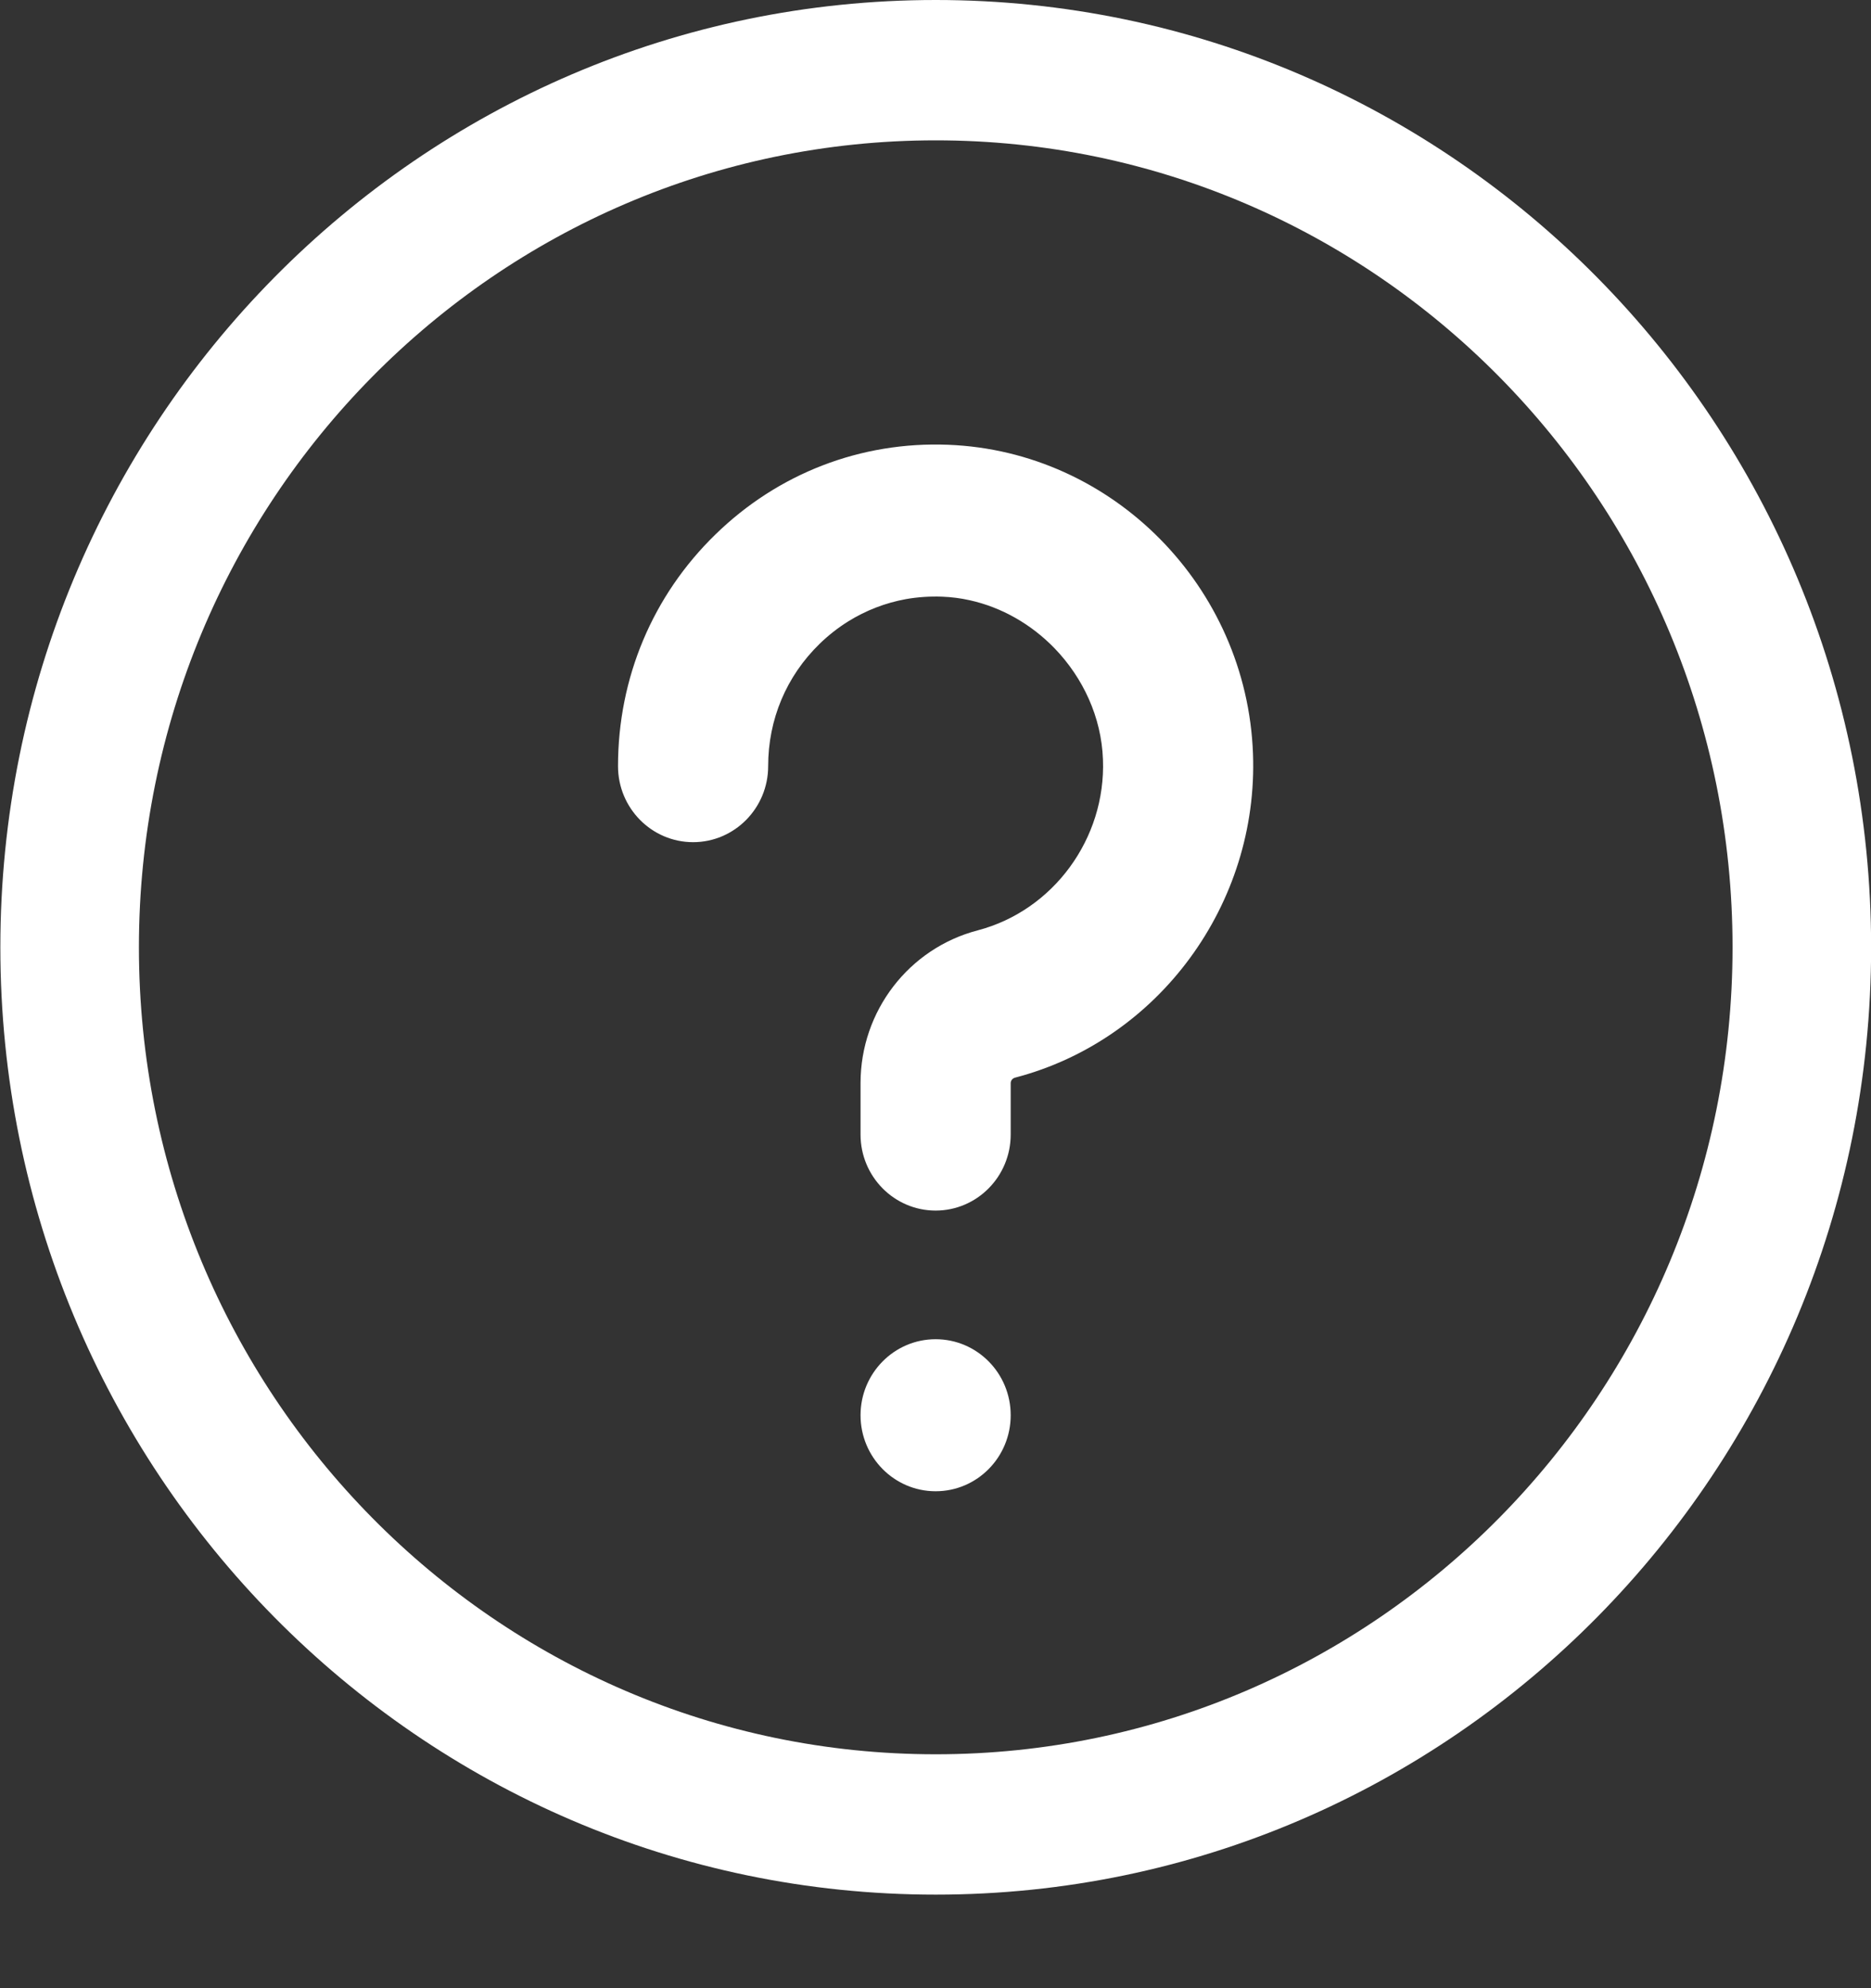 <svg width="16" height="17" viewBox="0 0 16 17" fill="none" xmlns="http://www.w3.org/2000/svg">
<rect x="0" y="0" width="16" height="17" fill="#333333" stroke="none"/>
<path fill-rule="evenodd" clip-rule="evenodd" d="M1.188 8.1C1.188 11.911 4.239 15 8.002 15C11.765 15 14.816 11.911 14.816 8.1C14.816 4.289 11.765 1.2 8.002 1.2C4.239 1.2 1.188 4.289 1.188 8.1ZM0.003 8.1C0.003 3.626 3.584 0 8.002 0C12.42 0 16.001 3.626 16.001 8.1C16.001 12.573 12.42 16.2 8.002 16.2C3.584 16.2 0.003 12.573 0.003 8.1Z" fill="white"/>
<path d="M10.715 6.444C10.763 7.729 9.91 8.893 8.682 9.214C8.657 9.22 8.643 9.241 8.643 9.261V9.701C8.643 10.06 8.355 10.351 8.001 10.351C7.647 10.351 7.359 10.06 7.359 9.701V9.261C7.359 8.645 7.772 8.109 8.361 7.955C9.006 7.786 9.458 7.171 9.432 6.494C9.419 6.131 9.261 5.795 9.018 5.543C8.821 5.34 8.569 5.193 8.291 5.132C8.215 5.115 8.137 5.105 8.058 5.102C7.952 5.098 7.847 5.105 7.746 5.123C7.571 5.155 7.405 5.219 7.254 5.313C7.167 5.367 7.084 5.432 7.008 5.506C6.724 5.783 6.569 6.152 6.569 6.551C6.569 6.91 6.281 7.201 5.927 7.201C5.573 7.201 5.285 6.91 5.285 6.551C5.285 5.797 5.581 5.092 6.118 4.57C6.654 4.047 7.362 3.774 8.107 3.803C9.517 3.857 10.662 5.017 10.715 6.444Z" fill="white"/>
<path d="M7.359 12.101C7.359 11.742 7.647 11.451 8.001 11.451C8.356 11.451 8.643 11.742 8.643 12.101C8.643 12.46 8.356 12.751 8.001 12.751C7.647 12.751 7.359 12.46 7.359 12.101Z" fill="white"/>
</svg>
